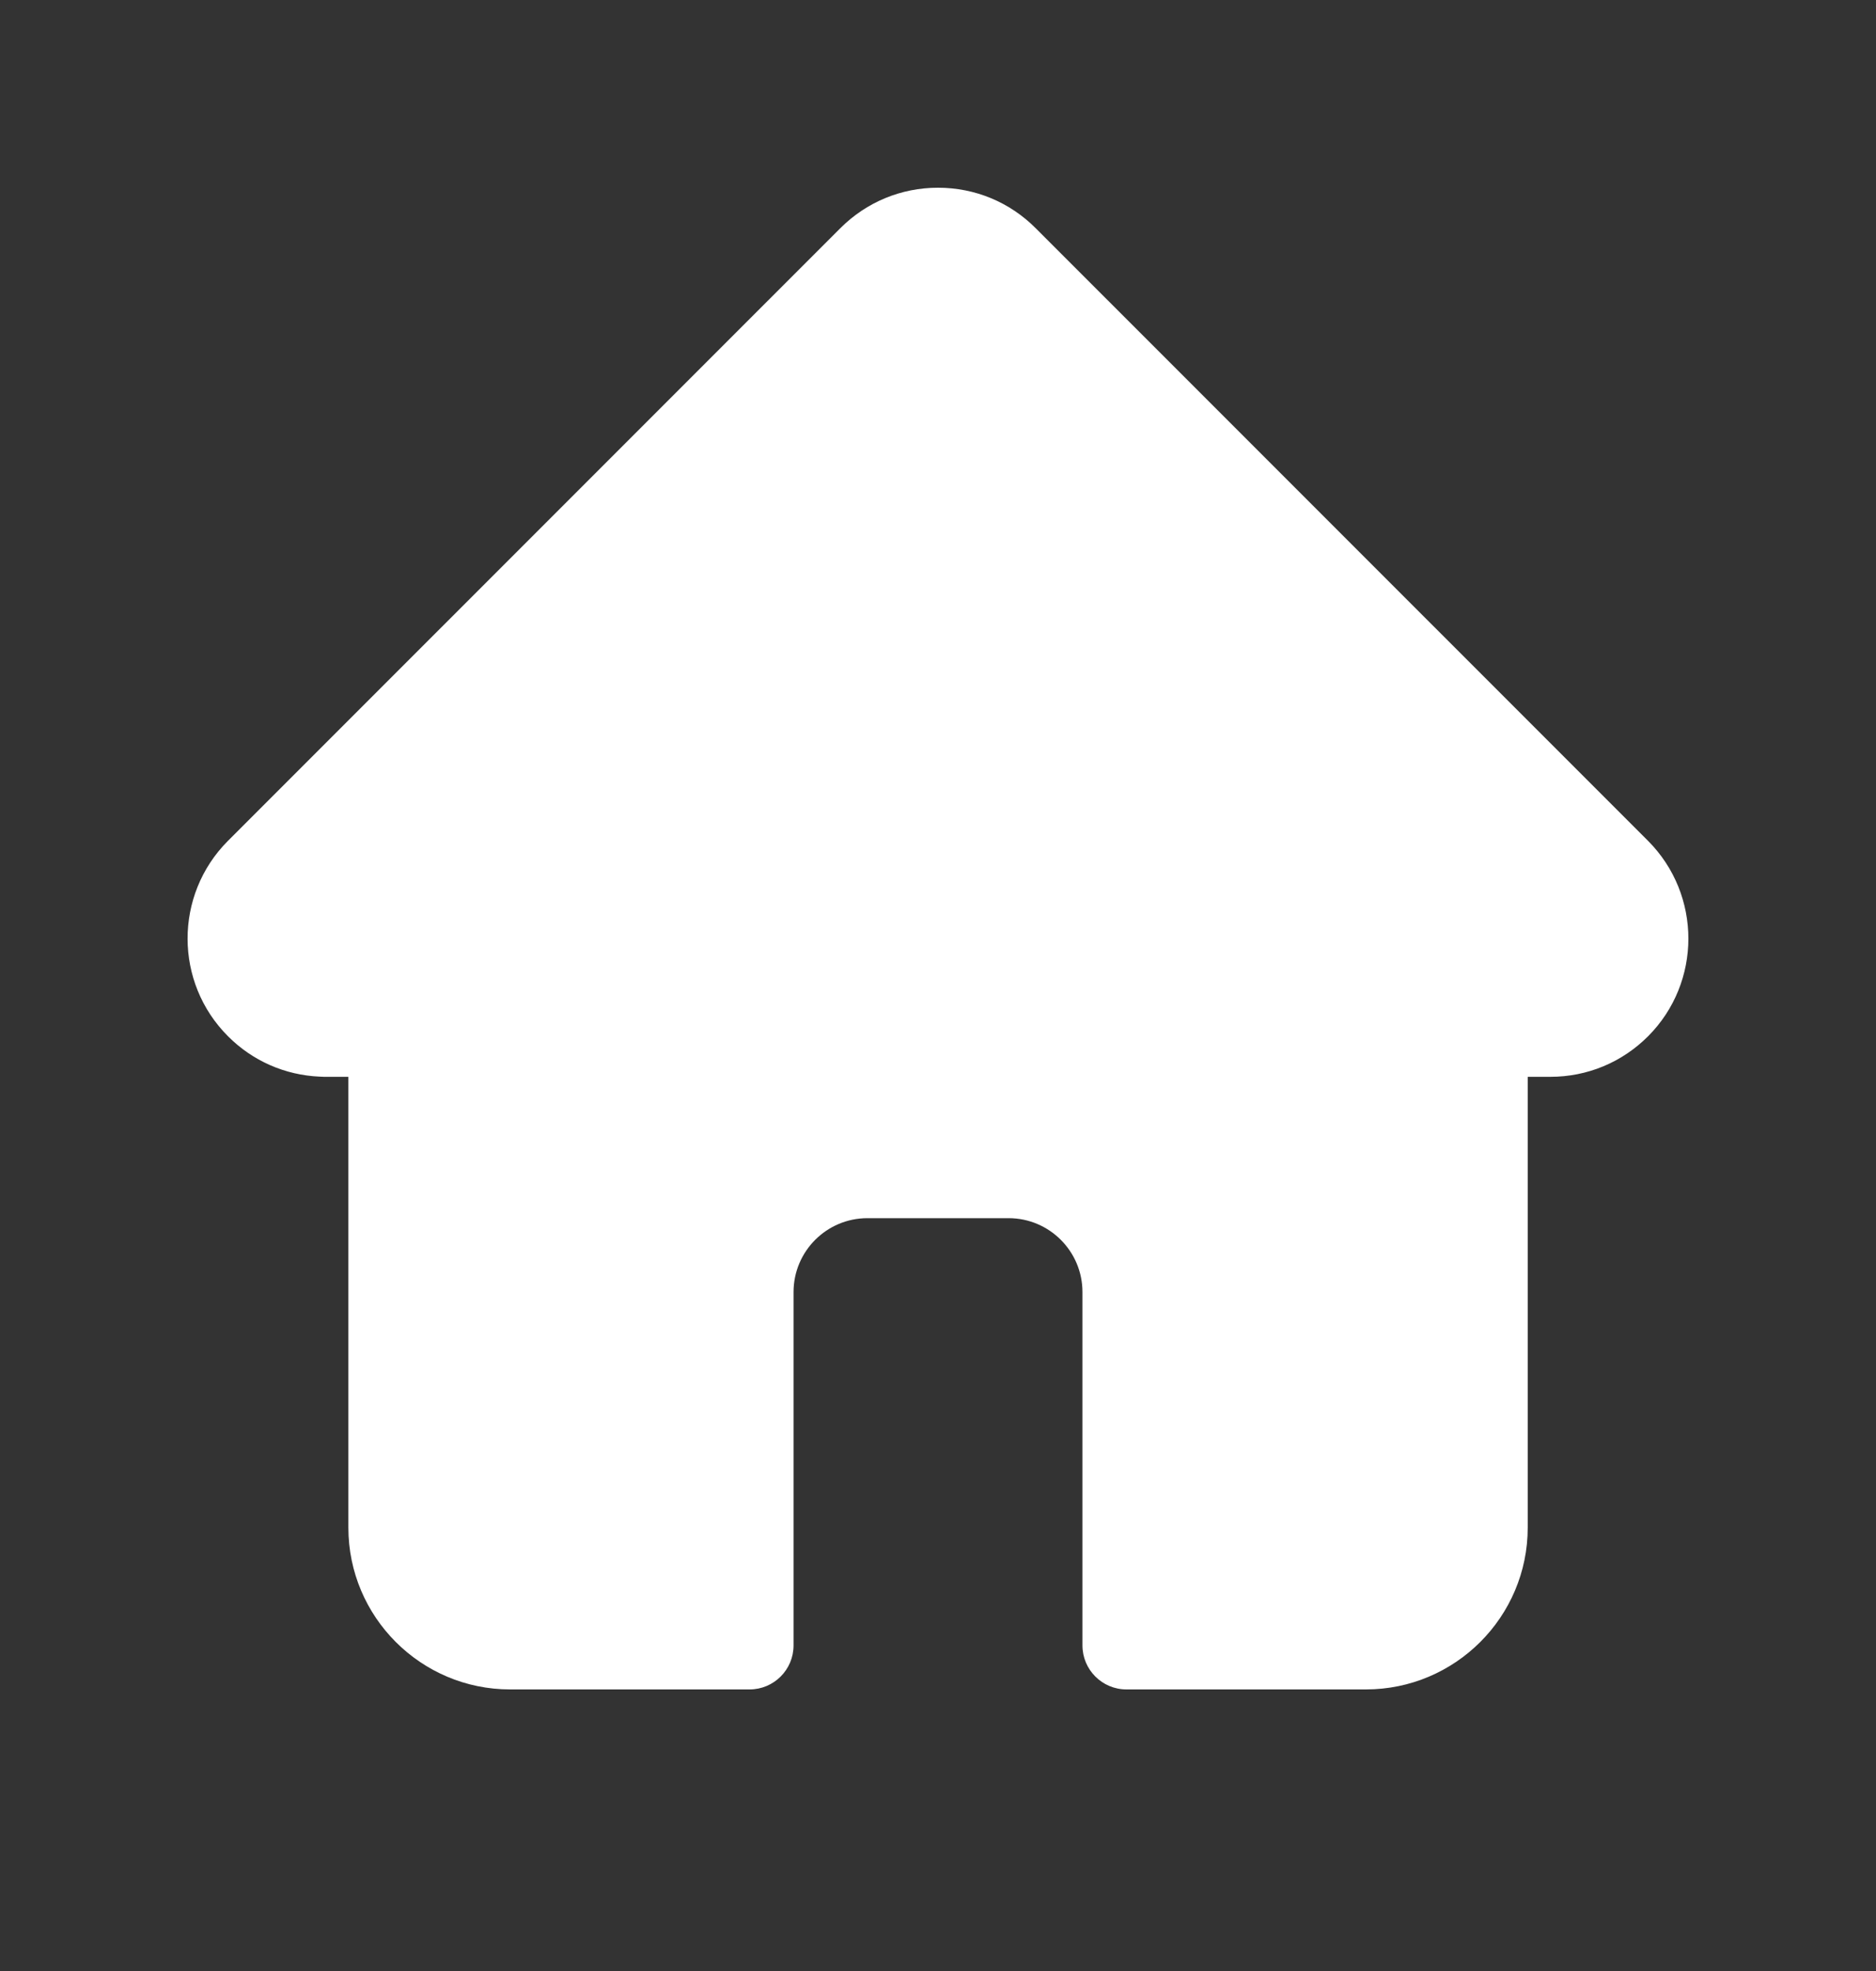 <svg width="20" height="21" viewBox="0 0 20 21" fill="none" xmlns="http://www.w3.org/2000/svg">
<rect x="0" y="0" width="20" height="21" fill="#333333" stroke="none"/>
<path d="M17.57 8.959L17.569 8.958L11.042 2.432C10.764 2.153 10.394 2 10 2C9.607 2 9.237 2.153 8.958 2.432L2.434 8.955C2.432 8.957 2.43 8.959 2.428 8.961C1.856 9.536 1.857 10.468 2.431 11.041C2.692 11.303 3.038 11.455 3.408 11.471C3.423 11.472 3.438 11.473 3.454 11.473H3.714V16.276C3.714 17.227 4.487 18 5.438 18H7.991C8.25 18 8.46 17.79 8.46 17.531V13.766C8.46 13.332 8.813 12.979 9.247 12.979H10.753C11.187 12.979 11.54 13.332 11.54 13.766V17.531C11.54 17.79 11.75 18 12.009 18H14.562C15.513 18 16.287 17.227 16.287 16.276V11.473H16.528C16.921 11.473 17.291 11.32 17.57 11.041C18.143 10.467 18.143 9.534 17.57 8.959Z" fill="white"/>
</svg>
